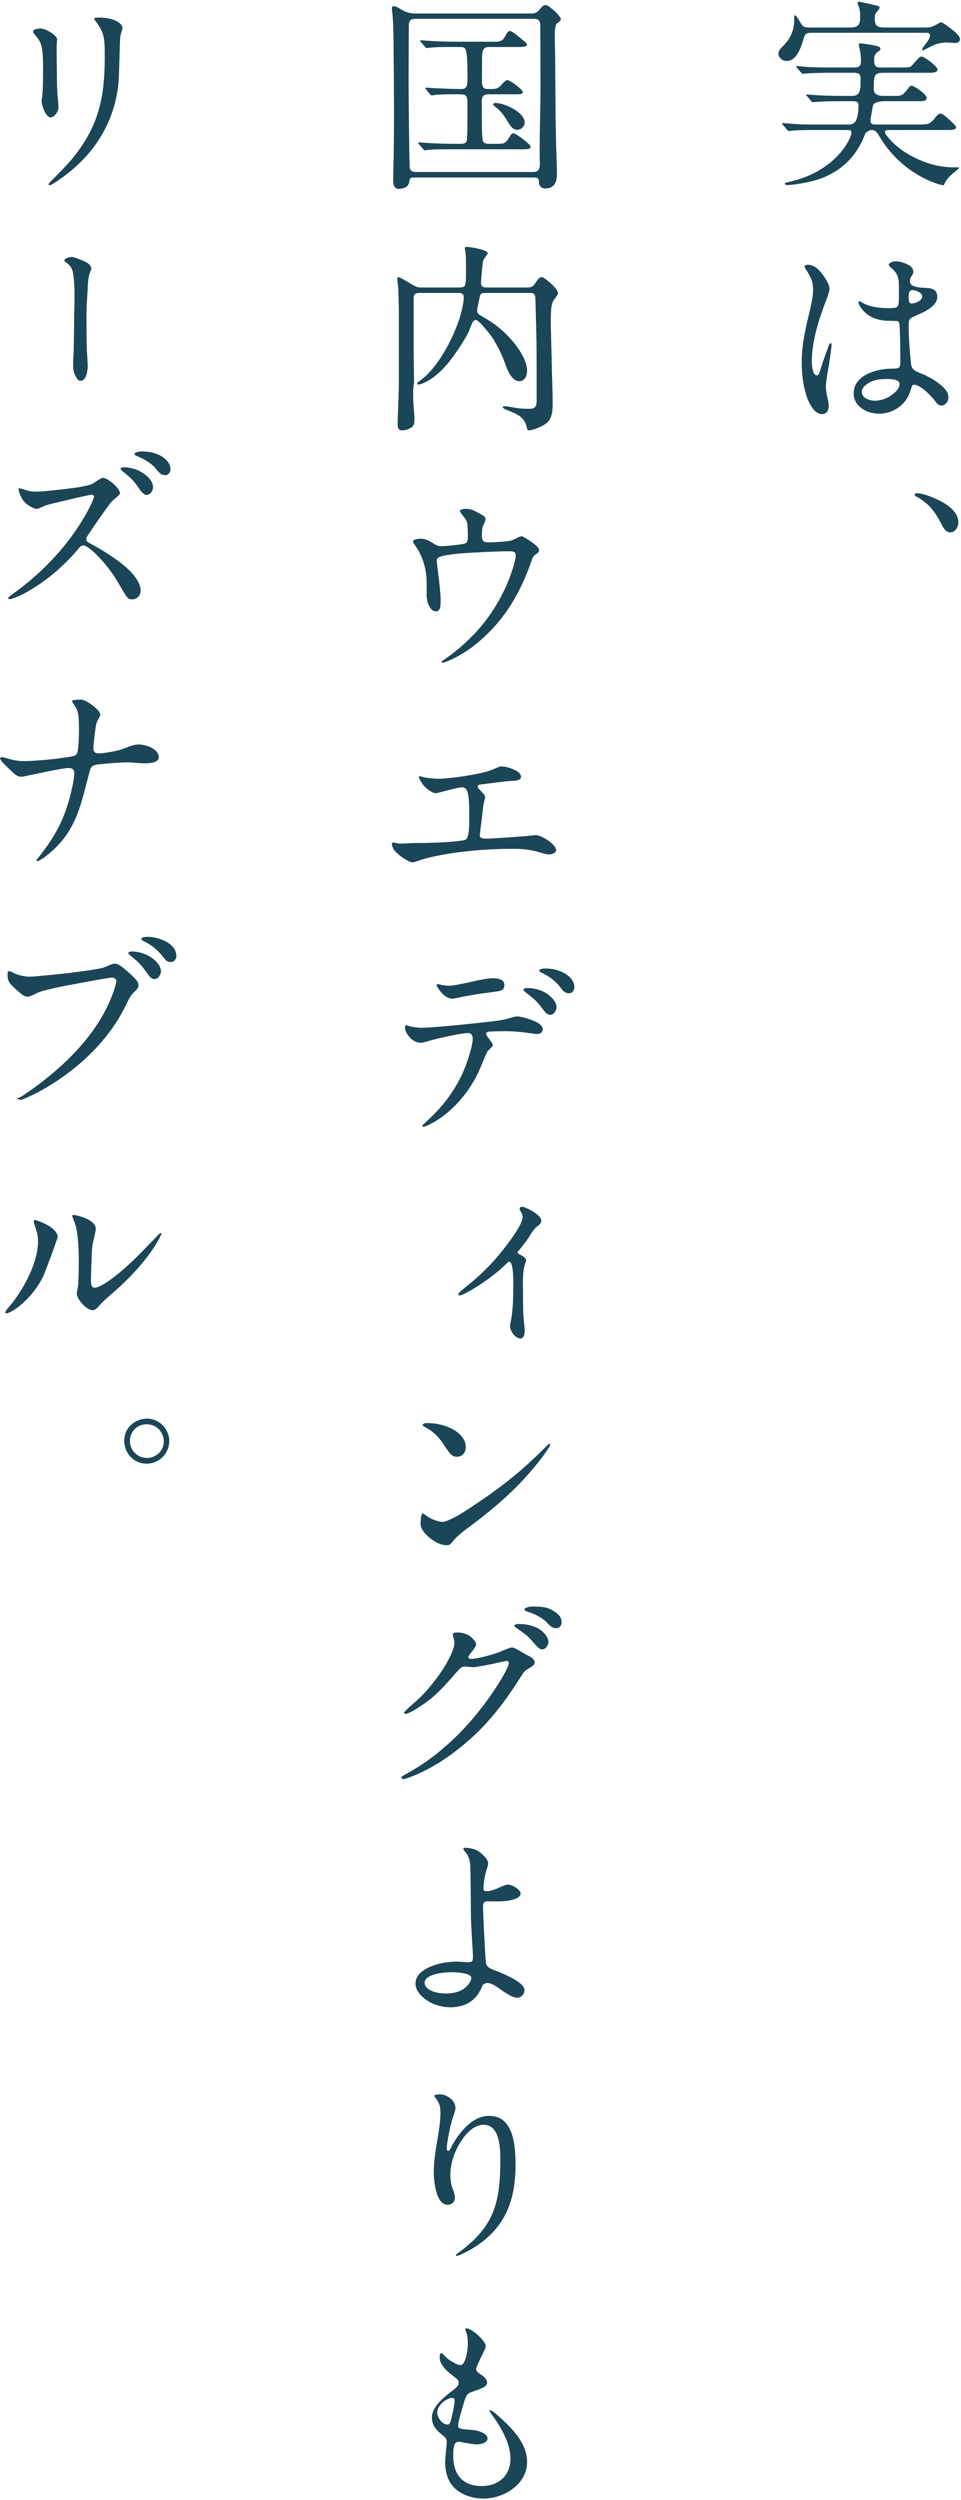 <svg
 xmlns="http://www.w3.org/2000/svg"
 xmlns:xlink="http://www.w3.org/1999/xlink"
 width="341px" height="887px">
<path fill-rule="evenodd"  fill="rgb(26, 70, 87)"
 d="M338.988,15.237 C338.124,15.237 336.756,15.093 335.892,15.093 C333.588,15.093 332.003,15.597 329.771,16.749 C328.403,17.470 327.755,17.830 327.539,17.830 C327.395,17.830 327.179,17.757 327.179,17.614 C327.179,17.397 327.539,16.749 328.115,16.029 C329.627,14.085 329.987,13.365 329.987,12.573 C329.987,11.709 329.339,11.638 328.547,11.638 L288.152,11.638 C286.064,11.638 285.704,11.853 285.128,13.798 C284.119,17.110 282.679,21.646 279.079,21.646 C277.639,21.646 276.199,20.421 276.199,18.909 C276.199,18.118 276.919,17.253 277.639,16.533 C279.799,14.446 281.815,11.638 281.815,7.100 C281.815,5.732 281.887,5.444 282.103,5.444 C282.391,5.444 282.679,5.805 283.687,7.460 C284.912,9.477 285.056,9.764 287.288,9.764 L301.113,9.764 C303.993,9.764 305.217,9.405 305.217,6.236 C305.217,4.005 305.073,3.068 304.569,1.916 C304.353,1.412 304.281,1.196 304.281,1.052 C304.281,0.764 304.569,0.620 304.785,0.620 C305.289,0.620 309.610,1.628 310.834,1.916 C311.698,2.132 312.130,2.276 312.130,2.780 C312.130,2.924 311.914,3.284 311.482,3.788 C310.546,4.869 310.402,5.013 310.402,6.813 C310.402,9.189 311.482,9.764 313.858,9.764 L327.323,9.764 C329.411,9.764 330.203,9.764 331.355,9.189 C332.076,8.829 332.580,8.541 333.372,8.108 C333.516,8.037 333.732,7.893 333.948,7.893 C334.092,7.893 334.812,8.252 335.532,8.756 C336.252,9.260 338.340,10.772 339.204,11.638 C339.924,12.357 340.644,13.221 340.644,13.869 C340.644,14.806 339.852,15.237 338.988,15.237 ZM201.940,352.413 C200.788,352.413 199.996,351.909 199.060,350.614 C197.188,348.021 194.668,346.293 192.220,345.141 C191.572,344.853 191.356,344.637 191.356,344.349 C191.356,343.845 192.508,343.629 193.660,343.629 C198.844,343.629 203.812,346.509 203.812,350.253 C203.812,351.333 203.093,352.413 201.940,352.413 ZM197.548,8.397 C196.468,9.189 196.972,16.893 196.972,18.405 C197.116,30.862 197.044,43.392 197.476,55.849 C197.548,57.793 197.620,59.737 197.620,61.682 C197.620,64.561 196.828,66.866 193.444,66.866 C192.004,66.866 191.212,65.858 191.212,64.490 C191.212,63.121 190.708,62.978 189.123,62.978 L147.288,62.978 C145.704,62.978 145.416,63.049 145.200,64.634 C144.912,66.433 143.039,67.010 141.455,67.010 C139.655,67.010 139.511,65.065 139.511,63.698 C139.511,60.025 139.727,56.353 139.727,52.681 C139.799,48.072 139.799,43.464 139.799,38.855 C139.799,31.655 139.727,24.382 139.655,17.110 C139.655,15.237 139.655,13.365 139.583,11.421 C139.511,8.829 139.439,6.092 139.079,3.501 L139.079,2.997 C139.079,2.564 139.151,2.204 139.655,2.204 C140.375,2.204 141.095,2.564 142.103,3.212 C143.831,4.220 145.127,4.724 147.144,4.796 L188.763,4.796 C190.132,4.796 190.851,4.076 191.716,3.140 C192.148,2.564 192.796,1.772 193.588,1.772 C194.740,1.772 198.988,5.588 198.988,6.813 C198.988,7.317 198.700,7.533 197.548,8.397 ZM191.716,9.045 C191.716,7.389 191.068,6.669 189.340,6.669 L147.432,6.669 C145.271,6.669 145.056,7.748 145.056,9.620 C145.056,15.885 144.983,22.222 144.983,28.486 C144.983,31.799 145.200,58.585 145.416,59.666 C145.704,60.818 146.640,61.033 147.720,61.033 L189.123,61.033 C191.139,61.033 191.572,59.881 191.572,58.081 C191.572,57.361 191.500,56.497 191.500,55.490 L191.500,52.681 C191.500,45.335 191.788,37.991 191.788,30.647 C191.788,23.302 191.716,15.310 191.716,9.045 ZM180.627,43.896 C179.402,41.952 178.106,39.720 176.306,38.351 C175.298,37.560 175.010,37.343 175.010,36.983 C175.010,36.552 175.658,36.552 176.018,36.552 C178.898,36.552 186.171,39.791 186.171,43.464 C186.171,44.904 184.875,46.056 183.507,46.056 C182.139,46.056 181.275,44.904 180.627,43.896 ZM185.955,52.968 L161.401,52.968 C158.449,52.968 153.984,52.897 151.392,53.257 L150.744,53.329 C150.528,53.329 150.456,53.257 150.096,52.824 L148.728,51.241 C148.512,50.952 148.368,50.808 148.368,50.737 C148.368,50.592 148.440,50.521 148.656,50.521 L153.192,50.808 C155.929,50.952 158.665,51.025 161.329,51.025 L163.561,51.025 C164.353,51.025 165.289,50.881 165.577,50.088 C165.865,49.440 165.865,44.544 165.865,40.584 L165.865,36.695 C165.865,34.463 165.649,33.455 163.417,33.455 L159.817,33.455 C157.585,33.455 155.208,33.526 153.480,33.815 L153.192,33.815 C152.904,33.815 152.832,33.743 152.544,33.382 L151.176,31.727 C150.960,31.439 150.888,31.295 150.888,31.222 C150.888,31.079 151.032,31.079 151.104,31.079 L154.272,31.295 C157.513,31.439 160.681,31.583 163.849,31.583 C165.289,31.583 165.721,30.718 165.865,29.062 C165.937,28.198 165.865,26.902 165.865,25.751 C165.865,24.310 165.865,17.974 165.001,17.182 C164.569,16.749 164.065,16.678 163.489,16.678 L161.689,16.678 C158.881,16.678 154.416,16.606 151.752,17.037 L151.464,17.037 C151.176,17.037 151.104,16.966 150.816,16.606 L149.376,14.950 C149.160,14.733 149.088,14.662 149.088,14.446 C149.088,14.302 149.304,14.302 149.376,14.302 C150.888,14.373 152.400,14.517 153.912,14.589 C156.649,14.733 159.313,14.806 162.049,14.806 L176.018,14.806 C178.538,14.806 178.754,13.654 179.907,11.709 C180.123,11.349 180.483,10.989 180.915,10.989 C181.707,10.989 184.083,13.005 185.019,13.798 C186.531,15.021 186.963,15.381 186.963,15.885 C186.963,16.606 185.451,16.678 184.299,16.678 L173.426,16.678 C171.266,16.678 171.050,18.118 171.050,21.214 L171.050,23.447 C171.050,25.751 170.978,27.982 171.050,29.279 C171.122,31.295 171.986,31.583 173.138,31.583 L174.434,31.583 C175.658,31.583 176.666,31.510 177.674,30.358 C178.250,29.710 179.402,28.415 180.051,28.415 C180.987,28.415 185.523,31.799 185.523,32.663 C185.523,33.382 184.443,33.455 183.507,33.455 L173.210,33.455 C171.698,33.455 171.122,34.103 170.978,35.471 C170.906,36.048 170.978,37.199 170.978,37.847 L170.978,40.440 C170.978,43.823 170.978,48.792 171.338,49.944 C171.626,50.952 172.778,51.025 173.642,51.025 L176.306,51.025 C179.258,51.025 179.402,50.881 181.203,47.928 C181.419,47.568 181.779,47.280 182.211,47.280 C182.859,47.280 185.667,49.296 187.539,51.025 C187.899,51.385 188.259,51.673 188.259,52.104 C188.259,52.897 187.035,52.968 185.955,52.968 ZM156.361,213.239 C156.361,215.688 156.001,216.912 154.704,216.912 C153.840,216.912 153.120,216.336 152.688,215.688 C151.680,214.320 151.392,212.520 151.392,210.719 L151.392,206.615 C151.392,202.150 150.024,197.326 147.432,193.726 C146.784,192.790 146.567,192.357 146.567,192.070 C146.567,191.566 147.792,191.134 149.088,191.134 C150.456,191.134 151.680,191.493 153.048,192.357 C155.064,193.654 155.496,193.798 156.793,193.798 C157.945,193.798 162.841,193.294 164.353,193.005 C165.865,192.718 166.009,192.142 166.009,190.054 C166.009,188.181 165.937,187.029 165.865,186.309 C165.721,185.086 165.577,184.653 164.497,183.285 C163.489,182.060 163.201,181.485 163.201,181.269 C163.201,180.837 164.065,180.548 165.433,180.548 C166.585,180.548 167.306,180.692 168.962,181.556 L170.546,182.421 C172.058,183.212 172.274,183.574 172.274,184.293 C172.274,184.582 172.058,185.230 171.410,186.525 C171.122,187.102 170.978,188.685 170.978,190.126 C170.978,191.710 171.554,192.430 173.066,192.430 C174.938,192.430 177.170,192.286 178.898,192.142 C181.347,191.926 181.635,191.782 183.795,190.701 C184.227,190.485 184.731,190.270 185.091,190.270 C185.811,190.270 191.284,193.798 191.284,195.021 C191.284,195.742 191.068,196.031 190.059,196.750 C189.411,197.182 189.123,197.543 188.835,198.334 C184.803,210.143 179.186,219.936 169.538,228.001 C166.297,230.737 162.409,233.114 158.881,234.553 C157.801,234.986 157.369,235.130 157.153,235.130 C157.009,235.130 156.721,234.986 156.721,234.841 C156.721,234.697 156.793,234.553 157.369,234.193 C158.521,233.474 160.897,231.673 162.553,230.305 C167.665,226.056 172.202,221.016 175.730,215.255 C178.394,210.935 180.627,206.111 182.067,201.359 C182.643,199.486 183.003,197.758 183.003,197.110 C183.003,195.887 182.355,195.598 180.771,195.598 C175.874,195.598 163.993,196.174 160.393,196.678 C157.873,197.039 156.505,197.326 155.784,197.686 C155.064,198.047 154.992,198.478 154.992,199.126 C154.992,199.415 155.136,200.711 155.280,201.790 C155.929,206.832 156.361,210.647 156.361,213.239 ZM172.346,101.996 L187.107,101.996 C188.763,101.996 189.195,101.636 190.132,100.196 C190.564,99.547 191.356,98.324 192.148,98.324 C192.868,98.324 194.308,99.547 195.028,100.196 C195.892,100.917 197.980,102.788 197.980,104.012 C197.980,104.445 197.692,104.877 197.404,105.237 C196.396,106.533 196.108,106.965 195.820,108.188 C195.460,109.844 195.460,111.645 195.460,113.445 C195.460,119.206 195.748,125.038 195.820,130.799 C195.892,134.759 196.108,138.719 196.108,142.680 C196.108,145.273 196.108,148.512 193.804,150.241 C192.364,151.320 189.195,152.688 187.611,152.688 C187.251,152.688 187.107,152.401 186.891,151.536 C186.027,148.008 183.939,147.072 179.762,145.417 C179.402,145.273 178.394,144.840 178.394,144.480 C178.394,144.192 178.754,144.120 179.042,144.120 C179.546,144.120 181.275,144.407 182.931,144.696 C184.587,144.984 186.459,145.056 187.827,145.056 C189.843,145.056 190.420,144.192 190.420,142.247 L190.420,130.942 C190.420,124.534 190.347,118.054 190.132,111.718 C190.059,109.557 190.059,106.605 189.915,105.381 C189.771,104.229 189.411,103.941 187.971,103.941 L172.130,103.941 C170.618,103.941 170.402,104.300 170.114,105.885 L169.682,107.973 C169.466,108.909 169.322,109.844 169.322,110.206 C169.322,111.285 169.898,111.645 171.482,112.509 C174.074,113.949 176.738,115.821 178.898,117.910 C182.211,120.934 187.035,126.910 187.035,131.590 C187.035,133.247 186.243,135.263 184.299,135.263 C183.291,135.263 182.499,134.759 181.851,134.039 C180.339,132.456 179.474,129.574 178.826,127.918 C177.890,125.470 176.666,123.094 175.370,120.862 C174.146,118.773 172.850,117.406 171.338,115.605 C170.834,114.957 169.394,113.518 168.818,113.518 C167.882,113.518 167.450,114.742 166.802,116.469 C166.009,118.629 164.713,120.645 163.489,122.590 C160.537,127.054 157.585,131.231 153.120,134.327 C151.464,135.480 149.304,136.415 148.584,136.415 C148.368,136.415 148.008,136.488 148.008,136.128 C148.008,135.767 148.368,135.551 149.160,134.976 C155.208,130.582 160.177,121.149 162.769,113.878 C163.489,111.789 164.569,107.684 164.569,105.524 C164.569,104.300 163.849,103.941 162.769,103.941 L148.728,103.941 C147.144,103.941 146.784,104.660 146.784,106.028 L146.784,120.718 C146.784,125.614 146.856,130.727 146.928,135.624 C146.1,140.375 147.072,145.992 147.072,148.945 C147.072,149.880 146.928,151.032 146.064,151.609 C144.983,152.328 143.831,152.688 142.535,152.688 C141.455,152.688 141.095,151.824 141.095,150.672 C141.095,149.593 141.167,147.072 141.239,145.200 C141.383,142.176 141.527,138.575 141.527,133.968 L141.527,111.789 C141.527,109.702 141.455,105.453 141.311,102.213 C141.239,100.844 140.951,99.692 140.951,98.901 C140.951,98.612 141.095,98.324 141.383,98.324 C141.815,98.324 144.623,99.980 145.560,100.557 C147.648,101.852 148.224,101.996 149.376,101.996 L163.057,101.996 C164.281,101.996 164.929,101.780 165.145,100.700 C165.361,99.764 165.361,97.964 165.361,95.011 C165.361,93.499 165.361,91.555 165.217,89.971 C165.145,89.108 164.929,88.315 164.929,88.100 C164.929,87.738 165.145,87.596 165.649,87.596 C166.729,87.596 173.066,88.604 173.066,89.827 C173.066,90.043 172.778,90.403 172.634,90.620 C172.058,91.412 171.482,91.987 171.338,93.067 C171.050,95.371 170.690,99.188 170.690,100.557 C170.690,101.565 171.482,101.996 172.346,101.996 ZM140.951,299.207 C141.959,299.496 145.416,299.1 147.936,299.1 C150.888,299.1 159.601,298.992 164.497,298.128 C165.289,297.984 165.649,297.695 165.937,296.832 C166.369,295.464 166.513,294.312 166.513,289.272 C166.513,284.446 166.297,281.782 165.649,280.414 C165.289,279.694 164.713,279.335 163.993,279.335 C163.417,279.335 161.905,279.622 159.961,280.126 L155.784,281.206 C155.280,281.351 154.848,281.422 154.488,281.422 C153.696,281.422 151.536,280.198 150.096,278.398 C149.520,277.606 148.656,276.238 148.656,275.590 C148.656,275.445 148.728,275.374 148.872,275.374 L149.736,275.590 C150.888,275.949 153.768,276.311 155.784,276.311 C158.521,276.311 166.585,275.301 171.770,274.006 C173.498,273.574 174.650,273.141 176.090,272.494 C176.738,272.206 177.530,271.917 177.818,271.917 C178.538,271.917 179.834,272.133 180.699,272.421 C182.859,273.070 184.875,274.150 184.875,275.590 C184.875,276.453 184.011,276.957 182.283,277.030 C179.690,277.174 179.042,277.246 174.650,277.823 L170.690,278.327 C169.826,278.398 169.538,278.686 169.538,279.046 C169.538,279.479 169.610,279.622 170.690,280.702 C171.986,282.070 172.130,282.286 172.130,282.863 C172.130,283.007 172.058,283.367 171.986,283.655 L171.554,285.455 C171.266,288.120 170.762,292.223 170.402,294.887 L170.258,296.399 C170.258,297.264 170.906,297.551 172.418,297.551 C174.722,297.551 185.955,296.760 188.403,296.472 C189.051,296.399 189.628,296.328 190.276,296.328 C192.004,296.328 197.332,299.496 197.332,301.656 C197.332,302.664 195.748,303.168 194.668,303.168 C194.380,303.168 193.300,302.952 192.364,302.664 C188.187,301.440 185.955,301.152 181.707,301.152 C173.570,301.152 164.281,301.944 156.793,303.312 C153.696,303.888 150.600,304.609 148.440,305.401 C147.288,305.832 146.712,305.976 146.352,305.976 C145.344,305.976 143.039,304.464 142.031,303.672 C140.663,302.593 139.943,301.800 139.583,301.223 C139.223,300.648 139.007,299.1 139.007,299.424 C139.007,299.136 139.223,298.920 139.511,298.920 C139.727,298.920 140.519,299.063 140.951,299.207 ZM60.716,341.325 C59.564,341.325 58.916,340.965 57.980,339.669 C55.964,336.933 53.300,334.989 51.067,333.981 C50.347,333.621 50.131,333.332 50.131,333.117 C50.131,332.684 51.067,332.396 52.436,332.396 C56.180,332.396 62.588,334.629 62.588,339.165 C62.588,340.173 61.869,341.325 60.716,341.325 ZM58.628,168.596 C57.332,168.596 56.540,167.950 54.956,165.861 C54.596,165.428 53.588,164.565 52.364,163.772 C51.211,162.981 49.699,162.260 48.619,161.829 C47.899,161.541 47.683,161.252 47.683,161.037 C47.683,160.677 48.835,160.173 50.347,160.173 C52.436,160.173 54.668,160.533 56.540,161.469 C58.484,162.404 60.500,164.205 60.500,166.436 C60.500,167.517 59.780,168.596 58.628,168.596 ZM54.308,172.917 C54.308,173.998 53.372,175.582 52.076,175.582 C51.067,175.582 50.419,174.934 48.475,172.126 C47.179,170.253 46.243,169.462 43.795,167.446 C43.219,167.013 42.787,166.509 42.787,166.293 C42.787,166.005 43.291,165.789 44.011,165.789 C46.171,165.789 48.619,166.509 50.419,167.661 C52.364,168.885 54.308,170.685 54.308,172.917 ZM42.571,14.806 L42.355,21.790 C42.283,24.670 42.211,26.759 42.139,28.054 C41.635,36.552 38.683,44.689 33.642,51.673 C29.754,57.073 24.137,61.897 18.809,65.210 C18.233,65.569 17.873,65.714 17.657,65.714 C17.441,65.714 17.224,65.642 17.224,65.354 C17.224,65.281 17.512,64.850 19.169,63.194 C22.625,59.737 24.785,57.433 26.513,55.201 C34.866,44.544 37.170,34.751 37.170,20.350 C37.170,15.454 37.098,13.581 36.234,11.349 C35.730,10.053 34.722,8.541 33.786,7.317 C33.498,6.956 33.426,6.813 33.426,6.669 C33.426,6.381 33.714,6.236 35.298,6.236 L35.514,6.236 C37.530,6.236 39.835,6.669 41.563,7.604 C42.355,8.037 43.435,8.901 43.435,9.909 C43.435,10.126 43.363,10.557 43.147,11.205 C42.715,12.501 42.643,12.933 42.571,14.806 ZM18.017,41.663 C16.216,41.663 14.776,37.416 14.776,35.975 C14.776,35.687 14.848,35.038 14.992,33.959 C15.208,32.303 15.280,28.990 15.280,24.310 C15.280,20.350 15.136,18.549 14.848,16.966 C14.560,15.310 13.768,13.941 12.688,12.717 C11.968,11.925 11.752,11.493 11.752,11.134 C11.752,10.557 12.904,10.126 14.344,10.126 C15.136,10.126 15.857,10.341 17.009,10.917 C19.169,12.069 20.249,13.294 20.249,13.869 C20.249,14.229 20.105,15.885 20.105,16.174 L20.105,19.198 C20.105,21.790 20.177,24.022 20.177,25.966 C20.177,29.998 20.321,33.455 20.537,35.183 C20.681,36.623 20.753,37.560 20.753,37.991 C20.753,39.936 19.025,41.663 18.017,41.663 ZM23.201,92.899 C22.985,92.726 22.841,92.553 22.841,92.380 C22.841,91.632 24.713,91.172 25.433,91.172 C26.009,91.172 26.585,91.343 28.170,91.978 C29.178,92.380 30.186,92.784 30.834,93.188 C31.554,93.590 32.418,94.512 32.418,95.261 C32.418,95.548 32.274,95.894 32.130,96.183 C31.122,98.545 31.194,101.194 31.050,103.729 C30.834,106.609 30.690,109.489 30.690,112.426 C30.690,116.400 30.690,120.548 30.834,124.350 C30.906,126.193 31.122,128.036 31.122,129.937 C31.122,131.205 30.762,135.121 28.530,135.121 C27.810,135.121 27.305,134.430 26.801,133.394 C26.153,132.184 25.937,130.974 25.937,129.706 C25.937,127.921 26.081,126.136 26.153,124.350 C26.225,121.412 26.225,118.416 26.297,115.479 C26.297,111.793 26.441,108.106 26.441,104.420 C26.441,102.289 26.297,97.450 25.577,95.606 C25.145,94.512 24.209,93.648 23.201,92.899 ZM12.760,174.430 C15.352,174.430 23.705,173.494 27.666,172.917 C28.602,172.774 30.330,172.413 31.194,172.197 C32.418,171.909 32.850,171.693 34.506,170.541 C35.226,170.037 36.234,169.533 36.522,169.533 C38.178,169.533 42.571,173.205 42.571,175.006 C42.571,175.365 41.995,175.942 40.483,177.166 C39.691,177.814 39.258,178.318 37.818,180.334 C35.946,182.998 34.578,184.799 31.194,189.911 C30.762,190.560 30.618,190.847 30.618,191.351 C30.618,191.855 30.906,192.216 31.698,192.647 C35.658,194.807 39.402,197.040 42.931,199.776 C45.667,201.864 49.915,205.896 49.915,209.569 C49.915,211.225 48.619,212.665 46.963,212.665 C45.811,212.665 45.307,212.306 44.515,211.081 C43.795,209.928 43.147,208.849 42.499,207.697 C39.979,203.232 36.666,198.983 33.210,195.815 C31.626,194.376 30.258,193.511 29.610,193.511 C29.034,193.511 28.530,193.872 28.170,194.303 C22.985,200.495 16.936,205.825 9.880,209.857 C6.856,211.585 4.120,212.593 3.400,212.593 C3.111,212.593 2.895,212.448 2.895,212.161 C2.895,212.017 3.327,211.585 4.840,210.505 C12.688,204.888 19.961,197.760 25.361,190.343 C27.810,186.959 30.042,183.502 31.914,179.759 C32.778,178.030 33.354,176.590 33.354,176.302 C33.354,175.798 32.994,175.510 32.490,175.510 C32.274,175.510 28.170,176.373 24.641,177.237 L18.233,178.751 C16.576,179.182 16.216,179.255 15.065,179.830 C14.056,180.334 13.480,180.550 12.976,180.550 C12.184,180.550 10.528,179.614 9.736,179.038 C8.656,178.247 7.936,177.310 7.360,176.014 C6.928,175.006 6.640,174.286 6.640,173.709 C6.640,173.422 6.712,173.205 6.1,173.205 C7.216,173.205 8.008,173.494 8.656,173.709 C10.960,174.502 11.824,174.430 12.760,174.430 ZM20.105,269.182 C26.153,268.389 26.657,268.245 27.233,267.526 C27.738,266.877 28.026,262.701 28.026,258.381 C28.026,256.077 27.882,253.772 27.594,252.764 C27.305,251.683 27.017,251.035 25.865,249.452 C25.721,249.236 25.577,248.948 25.577,248.804 C25.577,248.371 26.801,248.228 28.818,248.228 C30.546,248.228 35.586,251.900 35.586,253.557 C35.586,253.844 35.298,254.492 34.650,255.644 C34.290,256.221 34.146,256.725 33.858,258.668 C33.570,260.757 33.138,264.429 33.138,265.365 C33.138,266.660 33.714,267.309 34.938,267.309 C35.658,267.309 36.954,267.164 38.322,266.949 C41.635,266.373 42.571,266.156 44.731,265.293 C47.179,264.357 48.043,264.140 49.267,264.140 C51.716,264.140 56.324,265.652 56.324,268.678 C56.324,270.261 54.236,270.838 51.211,270.838 C50.635,270.838 49.411,270.765 47.539,270.621 C46.675,270.550 45.523,270.477 44.875,270.477 C43.579,270.477 38.106,270.838 35.082,271.198 C32.994,271.413 32.274,271.917 31.842,273.574 L29.538,282.359 C27.089,291.359 23.921,297.768 16.505,303.601 C15.136,304.680 13.624,305.544 13.336,305.544 C13.120,305.544 12.976,305.401 12.976,305.257 C12.976,305.113 13.120,304.897 14.200,303.528 C15.136,302.304 15.857,301.368 16.720,300.144 C19.313,296.472 21.329,292.800 22.913,288.695 C24.713,283.942 26.369,276.957 26.369,274.222 C26.369,273.070 25.577,272.494 24.497,272.494 C22.913,272.494 19.889,273.070 10.312,275.086 C8.728,275.445 7.936,275.590 7.720,275.590 C6.352,275.590 5.920,275.301 4.263,273.789 C3.111,272.710 2.607,272.206 2.103,271.702 C0.447,270.046 0.087,269.613 0.087,269.109 C0.087,268.821 0.303,268.605 0.591,268.605 C0.735,268.605 1.959,268.893 2.175,268.965 C4.912,269.757 6.280,270.046 8.944,270.046 C10.816,270.046 16.649,269.613 20.105,269.182 ZM4.120,462.576 C4.768,461.856 5.704,460.488 6.784,458.832 C10.384,453.359 13.480,446.303 13.480,440.542 C13.480,438.742 13.336,437.878 12.544,435.430 C12.112,434.133 11.968,433.558 11.968,433.198 C11.968,432.981 12.112,432.838 12.328,432.838 C12.832,432.838 15.928,433.989 17.729,435.214 C19.241,436.222 20.465,437.518 20.465,438.886 C20.465,439.030 20.393,439.319 19.961,440.470 L18.089,445.727 L15.857,451.632 C14.344,455.375 11.248,459.840 7.072,463.224 C4.480,465.313 2.895,465.961 2.247,465.961 C2.031,465.961 1.887,465.816 1.887,465.672 C1.887,465.384 2.103,464.880 4.120,462.576 ZM46.675,337.581 C48.907,337.581 51.211,338.230 53.156,339.382 C54.884,340.390 57.116,342.477 57.116,344.637 C57.116,345.861 56.108,347.374 54.812,347.374 C53.876,347.374 53.300,346.870 52.220,345.285 C49.987,342.189 49.051,341.325 46.531,339.238 C45.811,338.661 45.523,338.301 45.523,338.085 C45.523,337.868 46.099,337.581 46.675,337.581 ZM39.691,346.870 C39.043,346.870 36.378,347.301 25.145,349.390 C20.825,350.181 17.368,350.974 15.065,351.622 C13.840,351.982 13.264,352.270 11.824,352.990 C11.248,353.278 10.240,353.638 10.024,353.638 C8.728,353.638 8.224,353.351 5.200,350.614 C3.039,348.669 2.679,347.661 2.679,345.861 C2.679,344.997 2.823,344.566 3.183,344.566 C3.544,344.566 3.975,344.781 4.408,344.997 C5.416,345.501 6.496,345.934 7.504,346.149 C9.664,346.582 10.168,346.653 13.912,346.293 C20.249,345.718 26.513,345.070 32.490,344.133 C36.234,343.558 36.666,343.414 38.754,342.477 C39.763,342.046 40.195,341.902 40.555,341.902 C41.707,341.902 42.571,342.333 45.451,344.853 C48.763,347.805 49.123,348.454 49.123,349.677 C49.123,350.254 48.907,350.829 47.467,352.126 C46.459,353.062 46.171,353.566 44.659,356.663 C38.683,368.976 28.314,378.769 16.649,385.754 C12.184,388.418 7.864,390.217 7.504,390.217 C7.288,390.217 6.1,390.074 6.1,389.786 C6.1,389.570 7.072,389.426 7.936,388.849 C19.025,381.433 29.826,371.856 36.378,360.335 C39.619,354.646 41.275,349.246 41.275,348.165 C41.275,347.230 40.483,346.870 39.691,346.870 ZM26.081,431.038 C26.369,431.038 27.666,431.325 28.602,431.613 C31.050,432.333 34.002,433.773 34.002,436.078 C34.002,436.438 33.570,438.454 33.354,439.246 C32.778,441.550 32.706,442.126 32.562,445.151 C32.418,448.535 32.274,452.784 32.274,454.440 C32.274,456.383 32.778,456.887 33.642,456.887 C34.794,456.887 38.106,455.304 43.651,450.480 C46.531,447.960 48.331,446.231 50.347,444.143 L54.380,439.966 C56.540,437.734 56.900,437.446 56.972,437.446 C57.116,437.446 57.260,437.590 57.260,437.734 C57.260,438.022 56.540,439.534 55.388,441.406 C51.644,447.454 46.027,453.504 40.483,458.328 C37.890,460.560 36.522,461.785 35.514,462.937 C34.218,464.449 33.498,464.880 32.922,464.880 C30.690,464.880 27.233,460.992 27.233,458.903 C27.233,458.688 27.377,457.824 27.594,456.816 C27.810,455.952 27.954,451.488 27.954,447.311 C27.954,439.175 27.089,435.358 26.513,433.846 C25.793,432.046 25.649,431.542 25.649,431.398 C25.649,431.182 25.865,431.038 26.081,431.038 ZM52.076,503.324 C56.756,503.324 60.068,507.213 60.068,511.316 C60.068,515.350 56.828,519.310 52.004,519.310 C47.179,519.310 44.083,515.277 44.083,511.245 C44.083,505.772 48.835,503.324 52.076,503.324 ZM52.148,517.293 C55.244,517.293 58.124,514.846 58.124,511.389 C58.124,508.581 55.964,505.340 52.004,505.340 C48.187,505.340 46.099,508.437 46.099,511.245 C46.099,514.557 48.763,517.293 52.148,517.293 ZM143.399,629.833 C145.487,628.681 148.296,627.024 150.600,625.440 C157.945,620.400 164.569,613.919 169.970,607.079 C172.418,603.982 173.858,602.037 176.378,598.150 C178.682,594.622 180.555,591.021 180.555,590.084 C180.555,589.653 180.267,589.293 179.762,589.293 C179.546,589.293 178.898,589.437 177.386,589.797 C172.490,590.877 168.746,591.525 167.882,591.525 C167.450,591.525 165.721,591.309 165.361,591.309 L165.145,591.309 C164.137,591.309 163.777,591.453 162.841,592.389 C162.481,592.748 161.329,594.045 160.609,594.909 C156.289,599.733 154.344,601.750 150.816,604.270 C147.144,606.862 144.695,608.087 143.903,608.087 C143.615,608.087 143.399,607.943 143.399,607.654 C143.399,607.439 144.695,606.142 146.424,604.630 C147.288,603.911 148.512,602.830 149.232,602.110 C151.176,600.166 153.192,597.790 155.064,595.270 C159.385,589.437 161.257,584.684 161.257,582.957 C161.257,582.740 161.185,582.164 161.113,581.876 C160.753,580.508 160.681,580.076 160.681,579.860 C160.681,579.427 161.185,579.212 162.337,579.212 C163.705,579.212 165.289,579.572 166.658,580.435 C167.521,581.012 168.962,582.596 168.962,583.317 C168.962,583.748 168.746,584.396 167.521,585.908 C166.369,587.349 166.225,587.637 166.225,587.924 C166.225,588.428 166.513,588.572 167.377,588.572 C168.962,588.572 174.938,587.204 178.322,585.692 C180.483,584.756 181.203,584.540 181.779,584.540 C182.139,584.540 182.715,584.756 184.443,585.764 C185.019,586.125 186.531,586.989 187.539,587.493 C188.835,588.141 189.699,588.861 189.699,589.797 C189.699,590.445 189.484,590.877 187.755,591.885 C186.243,592.748 186.027,592.965 184.803,594.909 C178.178,605.423 171.554,613.846 161.257,621.623 C156.505,625.224 151.536,628.177 145.848,630.408 C144.407,630.985 143.327,631.272 143.111,631.272 C142.751,631.272 142.463,630.985 142.463,630.624 C142.463,630.408 142.679,630.193 143.399,629.833 ZM153.192,697.583 C156.361,696.286 160.105,695.999 161.905,695.999 C163.417,695.999 165.361,696.215 166.297,696.215 C167.738,696.215 167.809,695.495 167.809,694.270 C167.809,692.470 167.594,690.527 167.521,688.726 C167.377,685.414 167.089,682.174 167.089,678.862 C167.089,675.981 167.017,673.028 167.017,670.148 C167.017,668.421 166.946,666.692 166.946,664.964 C166.873,661.077 166.946,659.132 164.857,656.756 C164.641,656.539 164.425,656.252 164.425,656.035 C164.425,655.675 164.641,655.604 165.001,655.604 C166.729,655.604 168.746,656.035 170.186,657.116 C171.626,658.195 173.210,659.852 173.210,661.004 C173.210,661.508 173.138,662.085 172.706,663.237 C172.058,664.893 171.554,668.708 171.554,669.860 C171.554,670.725 171.770,671.012 172.850,671.012 C174.074,671.012 175.946,670.293 177.458,669.573 C178.898,668.925 179.834,668.636 180.267,668.636 C181.563,668.636 184.731,670.364 184.731,671.805 C184.731,674.180 179.042,674.613 177.170,674.613 L172.994,674.613 C171.554,674.613 171.410,675.261 171.410,676.773 C171.410,678.862 172.202,695.639 172.490,696.719 C172.850,698.015 174.074,698.519 175.226,698.951 C178.250,700.103 186.099,703.271 186.099,706.008 C186.099,707.448 185.019,708.816 183.507,708.816 C181.851,708.816 179.330,707.087 176.882,705.360 C175.154,704.136 173.930,703.559 172.778,703.559 C171.986,703.559 171.626,704.352 171.338,704.1 C169.322,709.896 165.001,712.200 159.817,712.200 C156.289,712.200 152.616,710.976 149.952,708.528 C148.584,707.304 147.432,705.648 147.432,703.775 C147.432,700.751 150.024,698.879 153.192,697.583 ZM152.544,706.079 C154.272,707.016 156.361,707.304 158.305,707.304 C160.609,707.304 163.201,706.800 165.001,705.288 C166.658,703.919 167.233,702.551 167.233,701.759 C167.233,700.103 162.553,699.743 160.105,699.743 C157.585,699.743 150.672,700.391 150.672,703.488 C150.672,704.784 151.752,705.575 152.544,706.079 ZM159.097,763.174 C159.385,763.174 159.817,762.454 159.961,762.166 C161.113,759.719 162.697,757.486 164.497,755.470 C166.946,752.805 169.898,750.717 173.642,750.717 C182.427,750.717 182.931,761.735 182.931,768.215 C182.931,781.392 178.826,791.185 167.233,798.025 C166.225,798.602 162.841,800.401 162.049,800.401 C161.905,800.401 161.761,800.330 161.761,800.185 C161.761,799.897 162.409,799.466 162.697,799.249 C175.370,790.033 177.530,781.536 177.530,766.342 C177.530,762.239 177.386,753.885 171.626,753.885 C168.026,753.885 165.217,757.126 163.417,760.006 C161.257,763.462 159.817,767.494 159.817,771.599 C159.817,773.471 160.033,775.200 160.753,776.927 C161.113,777.864 161.401,778.728 161.401,779.736 C161.401,781.248 160.321,782.256 158.809,782.256 C154.704,782.256 153.912,773.759 153.912,770.807 C153.912,766.846 154.560,762.958 155.208,759.142 C155.712,755.974 156.289,752.877 156.289,749.637 C156.289,747.549 156.001,746.254 154.560,744.380 C154.344,744.093 154.128,743.876 154.128,743.588 C154.128,743.228 154.992,743.084 156.073,743.084 C158.593,743.084 161.617,745.173 161.617,747.981 C161.617,748.485 161.329,749.493 160.681,751.365 C159.889,753.598 158.521,760.365 158.521,762.166 C158.521,762.526 158.593,763.174 159.097,763.174 ZM160.177,848.494 C161.905,847.197 162.769,846.476 162.769,845.397 C162.769,844.533 162.121,844.029 161.473,843.525 C158.521,841.292 156.001,839.132 156.001,836.252 C156.001,835.388 156.289,834.884 156.577,834.884 C156.865,834.884 157.297,835.316 158.161,836.252 C159.097,837.260 162.049,839.132 163.417,839.132 C165.361,839.132 166.009,833.155 166.009,831.716 C166.009,830.060 165.865,828.404 165.289,827.107 C165.145,826.748 165.073,826.603 165.073,826.388 C165.073,826.244 165.217,826.099 165.505,826.099 C167.521,826.099 172.346,830.708 172.346,832.292 C172.346,832.940 172.202,833.300 171.482,834.740 C170.690,836.324 168.962,839.853 168.962,840.573 C168.962,841.077 169.250,841.581 170.258,842.229 C171.842,843.308 172.850,844.245 172.850,845.325 C172.850,846.549 171.626,847.269 167.521,848.636 C165.721,849.213 165.361,850.006 164.641,852.381 C163.561,855.982 162.553,859.510 162.553,860.590 C162.553,861.742 163.129,861.815 167.882,862.174 C169.394,862.319 172.994,863.254 172.994,865.198 C172.994,866.710 170.474,867.287 169.250,867.287 C168.457,867.287 167.017,867.070 164.569,866.639 C163.849,866.495 163.057,866.351 162.697,866.351 C161.977,866.351 161.401,866.855 161.185,867.647 C160.825,868.799 160.825,870.096 160.825,871.319 C160.825,878.088 164.281,882.049 170.906,882.049 C177.170,882.049 181.131,878.159 181.131,872.256 C181.131,866.783 177.530,860.807 174.506,856.702 C173.930,855.982 173.714,855.550 173.714,855.261 C173.714,855.190 173.714,855.117 173.786,855.117 C174.722,855.117 177.026,857.421 177.818,858.070 C182.211,862.103 187.035,867.143 187.035,873.551 C187.035,881.472 178.754,886.512 171.554,886.512 C166.946,886.512 161.689,884.569 159.457,880.320 C158.377,878.232 157.945,875.855 157.945,873.551 C157.945,872.831 158.161,870.527 158.377,868.295 C158.449,867.791 158.521,866.927 158.521,866.423 C158.521,865.271 157.945,864.694 157.153,864.119 C154.704,862.174 153.264,860.518 153.264,857.710 C153.264,854.038 157.225,850.797 160.177,848.494 ZM158.809,860.230 C159.313,860.230 159.601,859.799 159.817,859.366 C160.249,858.070 161.329,853.101 161.329,851.806 C161.329,851.229 161.113,850.797 160.465,850.797 C158.377,850.797 155.136,853.462 155.136,855.982 C155.136,857.710 156.865,860.230 158.809,860.230 ZM183.579,577.844 C182.643,577.196 182.499,576.980 182.499,576.836 C182.499,576.475 183.219,576.188 183.939,576.188 C186.531,576.188 189.411,576.692 191.644,578.204 C193.588,579.500 194.596,581.443 194.596,582.451 C194.596,583.604 193.732,585.188 192.436,585.188 C191.428,585.188 190.851,584.612 188.691,582.092 C187.179,580.364 186.243,579.716 183.579,577.844 ZM186.963,350.541 C189.699,350.541 192.580,351.333 194.740,353.061 C195.964,353.998 197.476,355.654 197.476,357.310 C197.476,358.534 196.540,360.046 195.244,360.046 C194.308,360.046 193.732,359.542 192.580,358.030 C190.491,355.221 189.699,354.573 186.747,352.270 C186.099,351.766 185.739,351.333 185.739,351.118 C185.739,350.829 186.315,350.541 186.963,350.541 ZM194.884,512.254 C195.028,512.254 195.244,512.470 195.244,512.614 C195.244,513.045 193.228,516.142 189.915,520.174 C184.947,526.223 179.690,531.263 173.426,536.376 C170.978,538.392 167.665,540.912 166.081,542.064 C163.993,543.576 161.977,545.304 161.041,546.456 C159.673,548.112 159.457,548.257 158.449,548.257 C157.297,548.257 155.712,547.825 154.128,546.817 C151.680,545.304 149.232,542.784 149.232,540.768 C149.232,538.464 149.592,536.952 149.952,536.952 C150.096,536.952 150.456,537.169 151.752,538.104 C152.616,538.752 155.352,539.976 157.081,539.976 C158.089,539.976 161.185,538.608 164.569,536.448 C169.610,533.208 172.202,531.408 175.658,528.888 C182.139,524.207 187.827,519.239 193.516,513.478 C194.164,512.830 194.812,512.254 194.884,512.254 ZM165.289,513.407 C165.289,515.278 164.065,516.862 162.193,516.862 C160.321,516.862 159.745,515.998 157.153,512.110 C155.496,509.590 153.624,507.861 151.104,506.493 C150.024,505.917 149.952,505.774 149.952,505.557 C149.952,505.197 150.744,504.909 151.464,504.909 C154.488,504.909 157.369,505.485 160.033,506.782 C162.625,508.005 165.289,510.381 165.289,513.407 ZM184.587,429.525 C184.443,429.309 184.371,429.093 184.371,428.878 C184.371,428.445 184.803,428.157 185.163,428.157 C186.459,428.157 192.076,430.965 192.076,433.125 C192.076,433.989 191.572,434.422 190.420,435.285 C189.267,436.222 188.331,437.950 187.539,439.175 C186.387,440.902 185.019,442.558 183.651,444.215 C183.579,444.719 184.371,445.078 184.803,445.294 C185.811,445.798 186.675,446.446 186.675,447.167 C186.675,447.383 186.531,447.743 186.459,447.958 C185.235,451.271 185.595,456.456 185.595,459.984 C185.595,463.080 185.595,466.176 185.955,469.273 C186.027,470.208 186.171,471.145 186.171,472.081 C186.171,473.089 186.027,474.890 184.659,474.890 C182.787,474.890 180.987,472.224 180.987,470.569 C180.987,469.704 181.275,468.769 181.419,467.977 C182.067,464.088 182.139,459.552 182.139,455.591 C182.139,454.439 182.211,447.671 180.699,447.671 C180.555,447.671 180.411,447.743 180.267,447.815 C176.738,451.343 172.706,454.367 168.457,456.960 C166.802,458.040 163.921,459.624 163.057,459.624 C162.841,459.624 162.625,459.407 162.625,459.192 C162.625,458.759 164.353,457.320 165.505,456.456 C170.258,452.640 174.650,448.391 178.394,443.566 C180.195,441.335 185.451,434.493 185.451,431.829 C185.451,430.965 185.019,430.173 184.587,429.525 ZM162.841,353.925 C161.473,354.213 160.753,354.357 160.537,354.357 C158.737,354.357 157.081,352.845 156.001,351.405 C155.352,350.541 154.920,349.749 154.920,349.533 C154.920,349.389 155.064,349.173 155.280,349.173 C155.496,349.173 156.145,349.317 156.793,349.462 C157.585,349.604 158.593,349.749 159.025,349.749 C160.753,349.749 162.265,349.389 165.793,348.669 L169.394,347.877 C172.130,347.301 173.642,347.085 174.866,347.085 C176.450,347.085 178.970,347.373 178.970,349.462 C178.970,351.333 178.106,351.622 174.290,352.053 C170.114,352.557 167.017,353.061 162.841,353.925 ZM183.507,360.622 C184.875,360.622 189.195,361.846 190.851,362.927 C192.076,363.718 192.580,364.366 192.580,365.087 C192.580,366.239 191.788,366.886 190.491,366.886 C190.059,366.886 189.051,366.743 187.611,366.526 C185.379,366.166 181.779,365.878 180.339,365.878 C175.802,365.878 173.642,365.951 173.138,366.095 C172.706,366.239 172.490,366.526 172.490,366.743 C172.490,367.103 172.778,367.607 173.282,368.255 C174.290,369.552 174.866,370.343 174.866,370.775 C174.866,371.206 174.578,371.423 173.138,372.863 C172.850,373.151 172.562,373.728 170.834,377.975 C168.169,384.529 164.065,390.505 158.089,395.330 C154.704,398.065 150.960,399.794 150.240,399.794 C149.952,399.794 149.808,399.650 149.808,399.433 C149.808,399.362 150.600,398.569 151.392,397.850 C156.577,393.097 160.465,388.272 163.561,382.009 C166.081,376.896 167.738,370.487 167.738,368.686 C167.738,367.391 167.306,366.526 166.009,366.526 C163.993,366.526 155.568,368.327 152.400,369.263 C150.456,369.839 149.808,369.983 149.376,369.983 C148.368,369.983 147.432,369.694 146.496,369.048 C144.912,367.967 143.687,365.878 143.687,364.510 C143.687,364.006 143.903,363.791 144.191,363.791 C144.407,363.791 144.912,364.006 145.487,364.150 C145.992,364.295 148.080,364.654 149.736,364.654 C152.328,364.654 160.465,363.935 169.898,362.927 C177.746,362.062 178.538,361.919 180.915,361.198 C182.067,360.838 183.147,360.622 183.507,360.622 ZM187.035,571.795 C186.387,571.579 186.099,571.291 186.099,571.004 C186.099,570.500 187.539,569.996 189.123,569.996 C192.652,569.996 194.308,570.283 196.324,571.508 C198.268,572.731 199.276,573.811 199.276,575.611 C199.276,576.692 198.556,577.700 197.404,577.700 C196.180,577.700 195.604,577.340 193.660,575.324 C192.076,573.739 189.051,572.372 187.035,571.795 ZM277.783,43.679 L280.879,43.896 C283.471,44.112 284.480,44.183 288.656,44.183 L301.329,44.183 C302.697,44.183 303.633,43.392 303.993,42.096 C304.497,40.655 304.641,38.855 304.641,37.343 C304.641,36.048 303.705,35.904 302.409,35.904 L299.025,35.904 C296.145,35.904 293.120,35.904 290.384,36.119 L288.440,36.263 C288.152,36.263 288.080,36.119 287.936,35.975 L286.424,34.175 C286.136,33.888 286.064,33.743 286.064,33.671 C286.064,33.526 286.280,33.526 286.352,33.526 C286.856,33.526 288.296,33.671 290.384,33.815 C292.760,33.959 296.793,34.030 299.385,34.030 L302.481,34.030 C305.073,34.030 305.361,31.943 305.361,29.279 L305.361,28.127 C305.361,25.894 304.569,25.822 302.337,25.822 L295.424,25.822 C292.904,25.822 288.728,25.894 286.496,26.038 C285.416,26.111 285.056,26.182 284.912,26.182 C284.696,26.182 284.552,26.038 284.336,25.822 L282.607,23.878 C282.535,23.806 282.463,23.662 282.463,23.591 C282.463,23.447 282.679,23.447 282.751,23.447 L283.183,23.447 C287.360,23.951 291.608,23.951 295.784,23.951 L302.625,23.951 C304.713,23.951 305.505,23.662 305.505,21.573 C305.505,20.061 305.289,18.261 304.929,16.893 C304.785,16.245 304.713,16.101 304.713,15.958 C304.713,15.597 304.857,15.381 305.217,15.381 C305.865,15.381 308.746,15.814 309.754,16.029 C311.554,16.389 312.418,16.606 312.418,17.326 C312.418,17.757 312.058,18.045 311.770,18.190 C310.474,18.982 310.186,19.774 310.186,21.358 C310.186,23.230 310.618,23.951 312.490,23.951 L319.475,23.951 C322.715,23.951 323.003,23.806 323.507,23.302 C323.939,22.870 324.659,22.006 325.451,21.142 C326.171,20.421 326.531,20.061 326.963,20.061 C327.971,20.061 332.652,23.518 332.652,24.670 C332.652,25.678 331.211,25.822 329.987,25.822 L313.858,25.822 C310.186,25.822 310.042,26.398 310.042,31.583 C310.042,33.526 311.698,34.030 313.426,34.030 L317.674,34.030 C319.331,34.030 320.051,33.888 320.843,33.022 C321.203,32.663 321.635,32.159 322.139,31.510 C322.859,30.575 323.003,30.431 323.507,30.431 C324.515,30.431 328.835,33.526 328.835,34.751 C328.835,35.759 327.611,35.904 326.459,35.904 L314.146,35.904 C312.994,35.904 311.914,35.975 310.834,36.408 C309.970,36.695 309.682,37.416 309.610,38.279 L309.178,40.799 C309.034,41.448 308.890,42.096 308.890,42.744 C308.890,43.823 309.394,44.183 310.618,44.183 L325.595,44.183 C328.619,44.183 329.627,44.112 330.707,43.032 C331.139,42.600 331.644,42.023 332.219,41.303 C332.580,40.872 333.084,40.295 333.732,40.295 C334.164,40.295 334.812,40.728 335.532,41.303 C336.540,42.167 337.692,43.248 338.340,43.896 C338.916,44.472 339.276,44.904 339.276,45.120 C339.276,45.984 337.980,46.128 336.828,46.128 L315.298,46.128 C314.866,46.128 314.002,46.201 314.002,46.776 C314.002,47.209 314.290,47.784 315.154,48.792 C318.466,52.681 322.427,55.057 326.387,56.785 C330.203,58.441 334.308,59.377 338.556,59.377 L339.348,59.377 C339.852,59.377 340.356,59.377 340.356,59.593 C340.356,59.737 339.924,60.025 339.132,60.674 C337.908,61.682 335.964,63.265 335.244,64.994 C334.956,65.714 334.884,65.714 334.668,65.714 C333.948,65.714 331.715,64.994 329.411,63.986 C327.467,63.121 325.451,61.897 324.515,61.322 C319.835,58.369 315.226,53.761 312.346,48.865 C311.266,47.064 310.690,46.128 309.322,46.128 C308.169,46.128 307.593,47.064 307.161,47.1 C304.353,54.624 299.817,59.521 293.192,62.545 C289.808,64.057 286.712,64.706 283.111,65.281 C281.671,65.498 280.231,65.642 279.727,65.642 C279.007,65.642 278.503,65.569 278.503,65.138 C278.503,64.921 278.791,64.777 279.223,64.706 C283.183,63.913 287.504,62.401 291.104,60.170 C295.424,57.505 299.385,53.761 301.545,49.009 C301.833,48.361 302.121,47.640 302.121,46.992 C302.121,46.343 301.545,46.128 300.969,46.128 L290.456,46.128 C288.944,46.128 285.992,46.128 283.471,46.201 C281.887,46.272 280.087,46.488 279.943,46.488 C279.655,46.488 279.583,46.343 279.367,46.128 L277.639,44.112 C277.567,44.040 277.495,43.968 277.495,43.896 C277.495,43.752 277.639,43.679 277.783,43.679 ZM288.512,103.004 C288.512,100.196 288.008,98.684 285.920,95.515 C285.776,95.300 285.488,94.796 285.488,94.507 C285.488,94.076 286.352,93.932 286.712,93.932 C288.224,93.932 289.736,94.867 290.744,96.019 C291.968,97.387 294.344,100.484 294.344,102.500 C294.344,103.652 293.120,106.676 292.616,107.973 C290.240,114.309 288.080,121.510 288.080,128.135 C288.080,129.215 288.224,133.175 289.808,133.175 C290.528,133.175 290.744,132.383 291.392,130.223 C292.112,127.918 292.976,125.614 293.840,123.238 C294.128,122.446 294.416,121.726 294.776,121.726 C295.065,121.726 295.065,122.159 295.065,122.374 C295.065,123.671 294.056,129.934 293.768,131.590 C293.408,133.606 293.048,136.271 293.048,137.280 C293.048,138.144 293.264,139.583 293.624,141.168 C293.840,142.032 294.056,143.040 294.056,143.903 C294.056,145.704 293.264,146.929 291.608,146.929 C288.872,146.929 286.856,142.680 286.136,140.375 C284.912,136.415 284.480,132.527 284.480,128.566 C284.480,122.159 285.848,116.469 287.288,110.493 C287.864,108.045 288.512,105.164 288.512,103.004 ZM316.018,130.799 C317.314,130.799 318.395,130.799 318.971,130.438 C319.402,130.151 319.475,129.070 319.475,128.207 C319.475,125.038 319.402,118.342 319.187,115.246 C319.115,114.165 318.683,113.878 317.891,113.878 C317.026,113.878 316.162,113.805 315.298,113.805 C311.914,113.805 308.458,112.726 306.225,110.133 C305.649,109.485 304.641,108.045 304.641,107.397 C304.641,107.180 304.713,106.893 304.929,106.893 C305.217,106.893 305.793,107.253 306.153,107.469 C308.602,108.909 312.274,109.340 315.082,109.340 C318.971,109.340 318.971,109.198 318.971,104.516 L318.971,101.925 C318.971,98.756 318.683,97.027 316.090,94.940 C315.874,94.723 315.370,94.219 315.370,93.932 C315.370,93.211 316.954,92.707 317.818,92.707 C319.187,92.707 320.699,93.211 321.923,93.788 C323.075,94.292 324.083,95.156 324.083,96.452 C324.083,97.027 323.867,97.387 323.291,98.252 C323.003,98.684 322.859,99.260 322.859,99.764 C322.859,101.852 326.099,102.069 328.547,102.140 C330.852,102.213 332.580,102.860 332.580,105.308 C332.580,108.765 327.755,110.781 325.091,111.933 C322.427,113.085 322.427,113.230 322.427,116.254 C322.427,119.637 322.859,125.254 323.219,128.711 C323.291,129.719 323.579,130.438 323.939,130.871 C324.659,131.735 326.027,132.167 327.899,132.960 C330.491,134.110 334.020,136.271 335.676,138.504 C336.252,139.296 336.540,140.087 336.540,141.024 C336.540,142.391 335.460,143.903 333.948,143.903 C333.012,143.903 332.363,143.040 331.715,142.176 C330.491,140.520 326.603,136.488 324.299,136.488 C323.651,136.488 323.435,137.351 322.931,139.008 C321.419,143.616 316.954,146.785 311.914,146.785 C307.737,146.785 302.913,144.265 302.913,139.583 C302.913,133.319 310.474,130.942 316.018,130.799 ZM323.435,107.684 C324.515,107.684 327.251,106.820 327.251,105.164 C327.251,103.868 324.947,102.933 323.867,102.933 C322.715,102.933 322.427,103.652 322.427,105.308 C322.427,106.605 322.499,107.684 323.435,107.684 ZM310.546,142.176 C312.058,142.176 314.434,141.600 316.306,140.231 C317.962,139.008 319.187,137.784 319.187,136.271 C319.187,134.543 316.234,134.472 314.506,134.472 C311.482,134.472 309.106,134.976 307.089,136.703 C306.369,137.280 305.793,138.144 305.793,139.008 C305.793,141.312 308.602,142.176 310.546,142.176 ZM325.379,175.004 C327.395,175.004 330.419,176.228 332.292,177.093 C335.604,178.605 340.068,181.269 340.068,185.373 C340.068,186.885 338.988,188.902 337.188,188.902 C335.676,188.902 334.668,187.246 334.092,186.021 C332.940,183.789 331.715,181.700 330.059,179.900 C328.835,178.605 326.747,176.949 325.091,176.156 C324.875,176.012 324.515,175.724 324.515,175.580 C324.515,175.148 325.019,175.004 325.379,175.004 Z"/>
</svg>